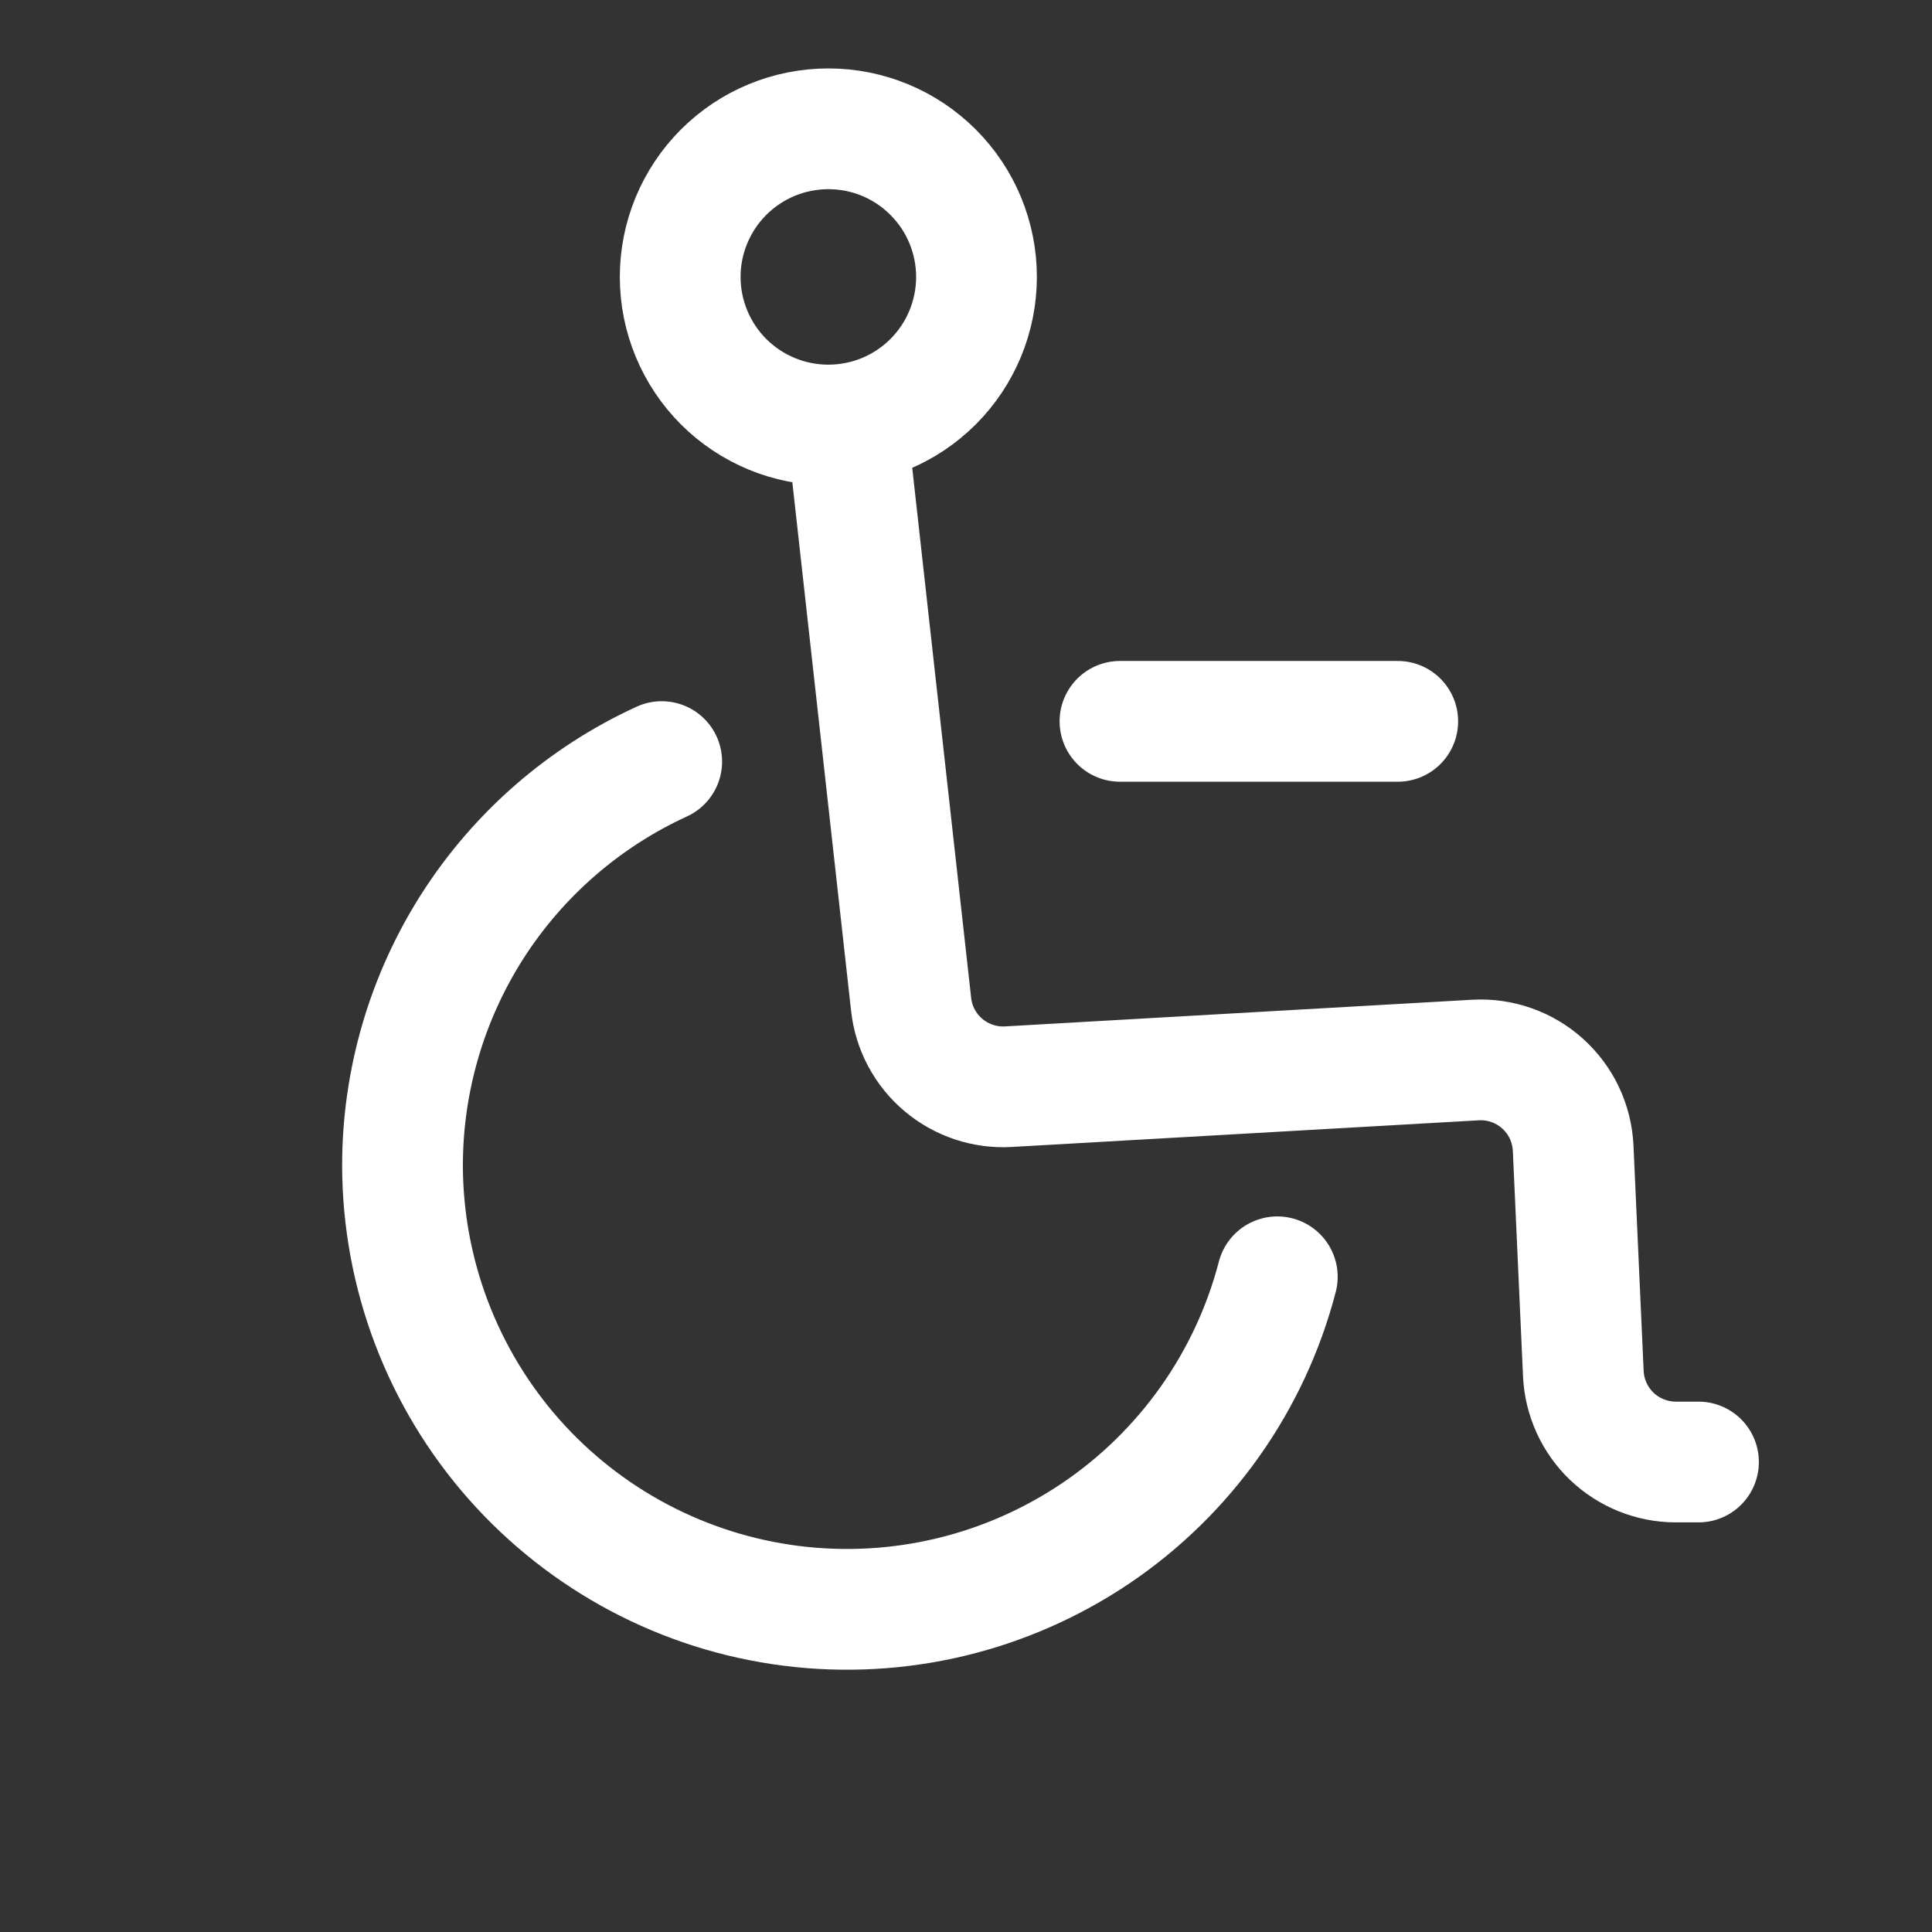 <svg width="30" height="30" viewBox="0 0 30 30" fill="none" xmlns="http://www.w3.org/2000/svg">
<rect x="0" y="0" width="30" height="30" fill="#333333" stroke="none"/>
<path d="M19.834 19.826C19.411 21.45 18.411 22.864 17.022 23.804C15.632 24.744 13.948 25.146 12.284 24.935C10.619 24.724 9.089 23.913 7.978 22.656C6.868 21.398 6.254 19.779 6.25 18.101C6.25 16.78 6.629 15.486 7.342 14.373C8.056 13.261 9.074 12.377 10.275 11.826" stroke="white" stroke-width="1.875" stroke-linecap="round" stroke-linejoin="round"/>
<path d="M13.148 6.601L14.148 15.597C14.188 15.963 14.367 16.299 14.649 16.537C14.93 16.774 15.291 16.895 15.659 16.874L22.91 16.46C23.1 16.449 23.29 16.476 23.469 16.539C23.649 16.602 23.814 16.7 23.955 16.828C24.096 16.955 24.211 17.109 24.292 17.281C24.373 17.453 24.419 17.64 24.428 17.83L24.586 21.329C24.603 21.699 24.761 22.048 25.029 22.304C25.297 22.559 25.653 22.702 26.023 22.702H26.374" stroke="white" stroke-width="1.875" stroke-linecap="round" stroke-linejoin="round"/>
<path d="M17.391 11.201H21.704M15.163 4.3C15.163 4.91 14.921 5.495 14.489 5.927C14.058 6.358 13.473 6.6 12.863 6.6C12.253 6.6 11.668 6.358 11.236 5.927C10.805 5.495 10.562 4.91 10.562 4.3C10.562 3.69 10.805 3.105 11.236 2.674C11.668 2.242 12.253 2 12.863 2C13.473 2 14.058 2.242 14.489 2.674C14.921 3.105 15.163 3.69 15.163 4.3Z" stroke="white" stroke-width="1.875" stroke-linecap="round" stroke-linejoin="round"/>
</svg>
